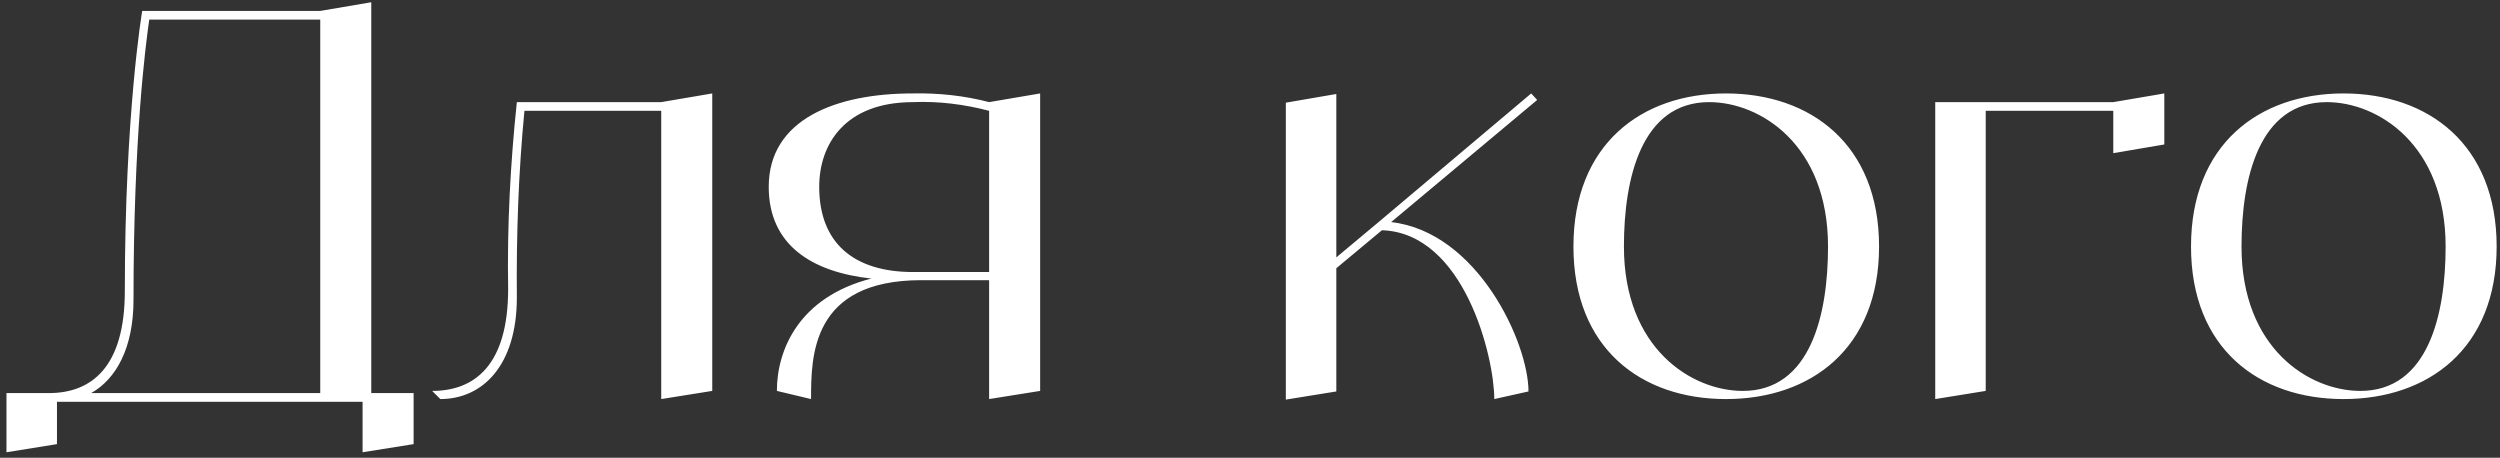 <?xml version="1.0" encoding="UTF-8"?> <svg xmlns="http://www.w3.org/2000/svg" width="213" height="39" viewBox="0 0 213 39" fill="none"><rect x="0" y="0" width="213" height="39" fill="#333333" stroke="none"/><path d="M31.632 33.491H35.24V37.839L30.892 38.532V34.231H4.854V37.839L0.552 38.532V33.491H4.16C7.767 33.491 10.635 31.317 10.635 24.796C10.635 9.626 12.115 0.931 12.115 0.931H27.285L31.632 0.191V33.491ZM7.767 33.491H27.285V1.671H12.716C12.392 3.938 11.375 11.754 11.375 25.536C11.375 29.652 9.895 32.289 7.767 33.491ZM56.337 8.701L60.684 7.961V33.306L56.337 34V9.441H44.682C44.173 14.714 43.988 20.032 44.035 25.351C44.035 31.133 41.121 34 37.513 34L36.819 33.306C40.427 33.306 43.294 31.133 43.294 24.611C43.202 19.293 43.48 13.974 44.035 8.701H56.337ZM84.273 8.701L88.621 7.961V33.306L84.273 34V23.871H78.492C69.103 23.871 69.103 30.392 69.103 34L66.19 33.306C66.19 29.791 68.086 25.305 74.237 23.733C69.15 23.177 65.496 20.865 65.496 15.916C65.496 10.135 71.277 7.961 77.752 7.961C79.972 7.915 82.146 8.146 84.273 8.701ZM84.273 23.177V9.441C82.146 8.886 79.972 8.609 77.799 8.701C71.971 8.701 69.797 12.309 69.797 15.916C69.797 20.68 72.711 23.177 77.799 23.177H84.273ZM118.526 18.922C125.88 19.755 130.227 29.19 130.227 33.352L127.313 34C127.313 30.439 124.77 19.848 117.74 19.616L113.855 22.854V33.352L109.553 34.046V8.748L113.855 8.008V21.929L117.508 18.876L130.458 7.961L130.967 8.516L118.526 18.922ZM147.053 7.961C154.268 7.961 160.096 12.309 160.096 21.004C160.096 29.699 154.268 34 147.053 34C139.838 34 134.057 29.699 134.057 21.004C134.057 12.309 139.838 7.961 147.053 7.961ZM148.487 33.306C154.268 33.306 155.748 26.785 155.748 21.004C155.748 12.309 149.967 8.701 145.619 8.701C139.838 8.701 138.358 15.223 138.358 21.004C138.358 29.699 144.139 33.306 148.487 33.306ZM180.052 8.701L184.399 7.961V12.309L180.052 13.049V9.441H169.183V33.306L164.882 34V8.701H180.052ZM199.672 7.961C206.887 7.961 212.714 12.309 212.714 21.004C212.714 29.699 206.887 34 199.672 34C192.457 34 186.675 29.699 186.675 21.004C186.675 12.309 192.457 7.961 199.672 7.961ZM201.105 33.306C206.887 33.306 208.367 26.785 208.367 21.004C208.367 12.309 202.585 8.701 198.238 8.701C192.457 8.701 190.977 15.223 190.977 21.004C190.977 29.699 196.758 33.306 201.105 33.306Z" fill="white"></path></svg> 
